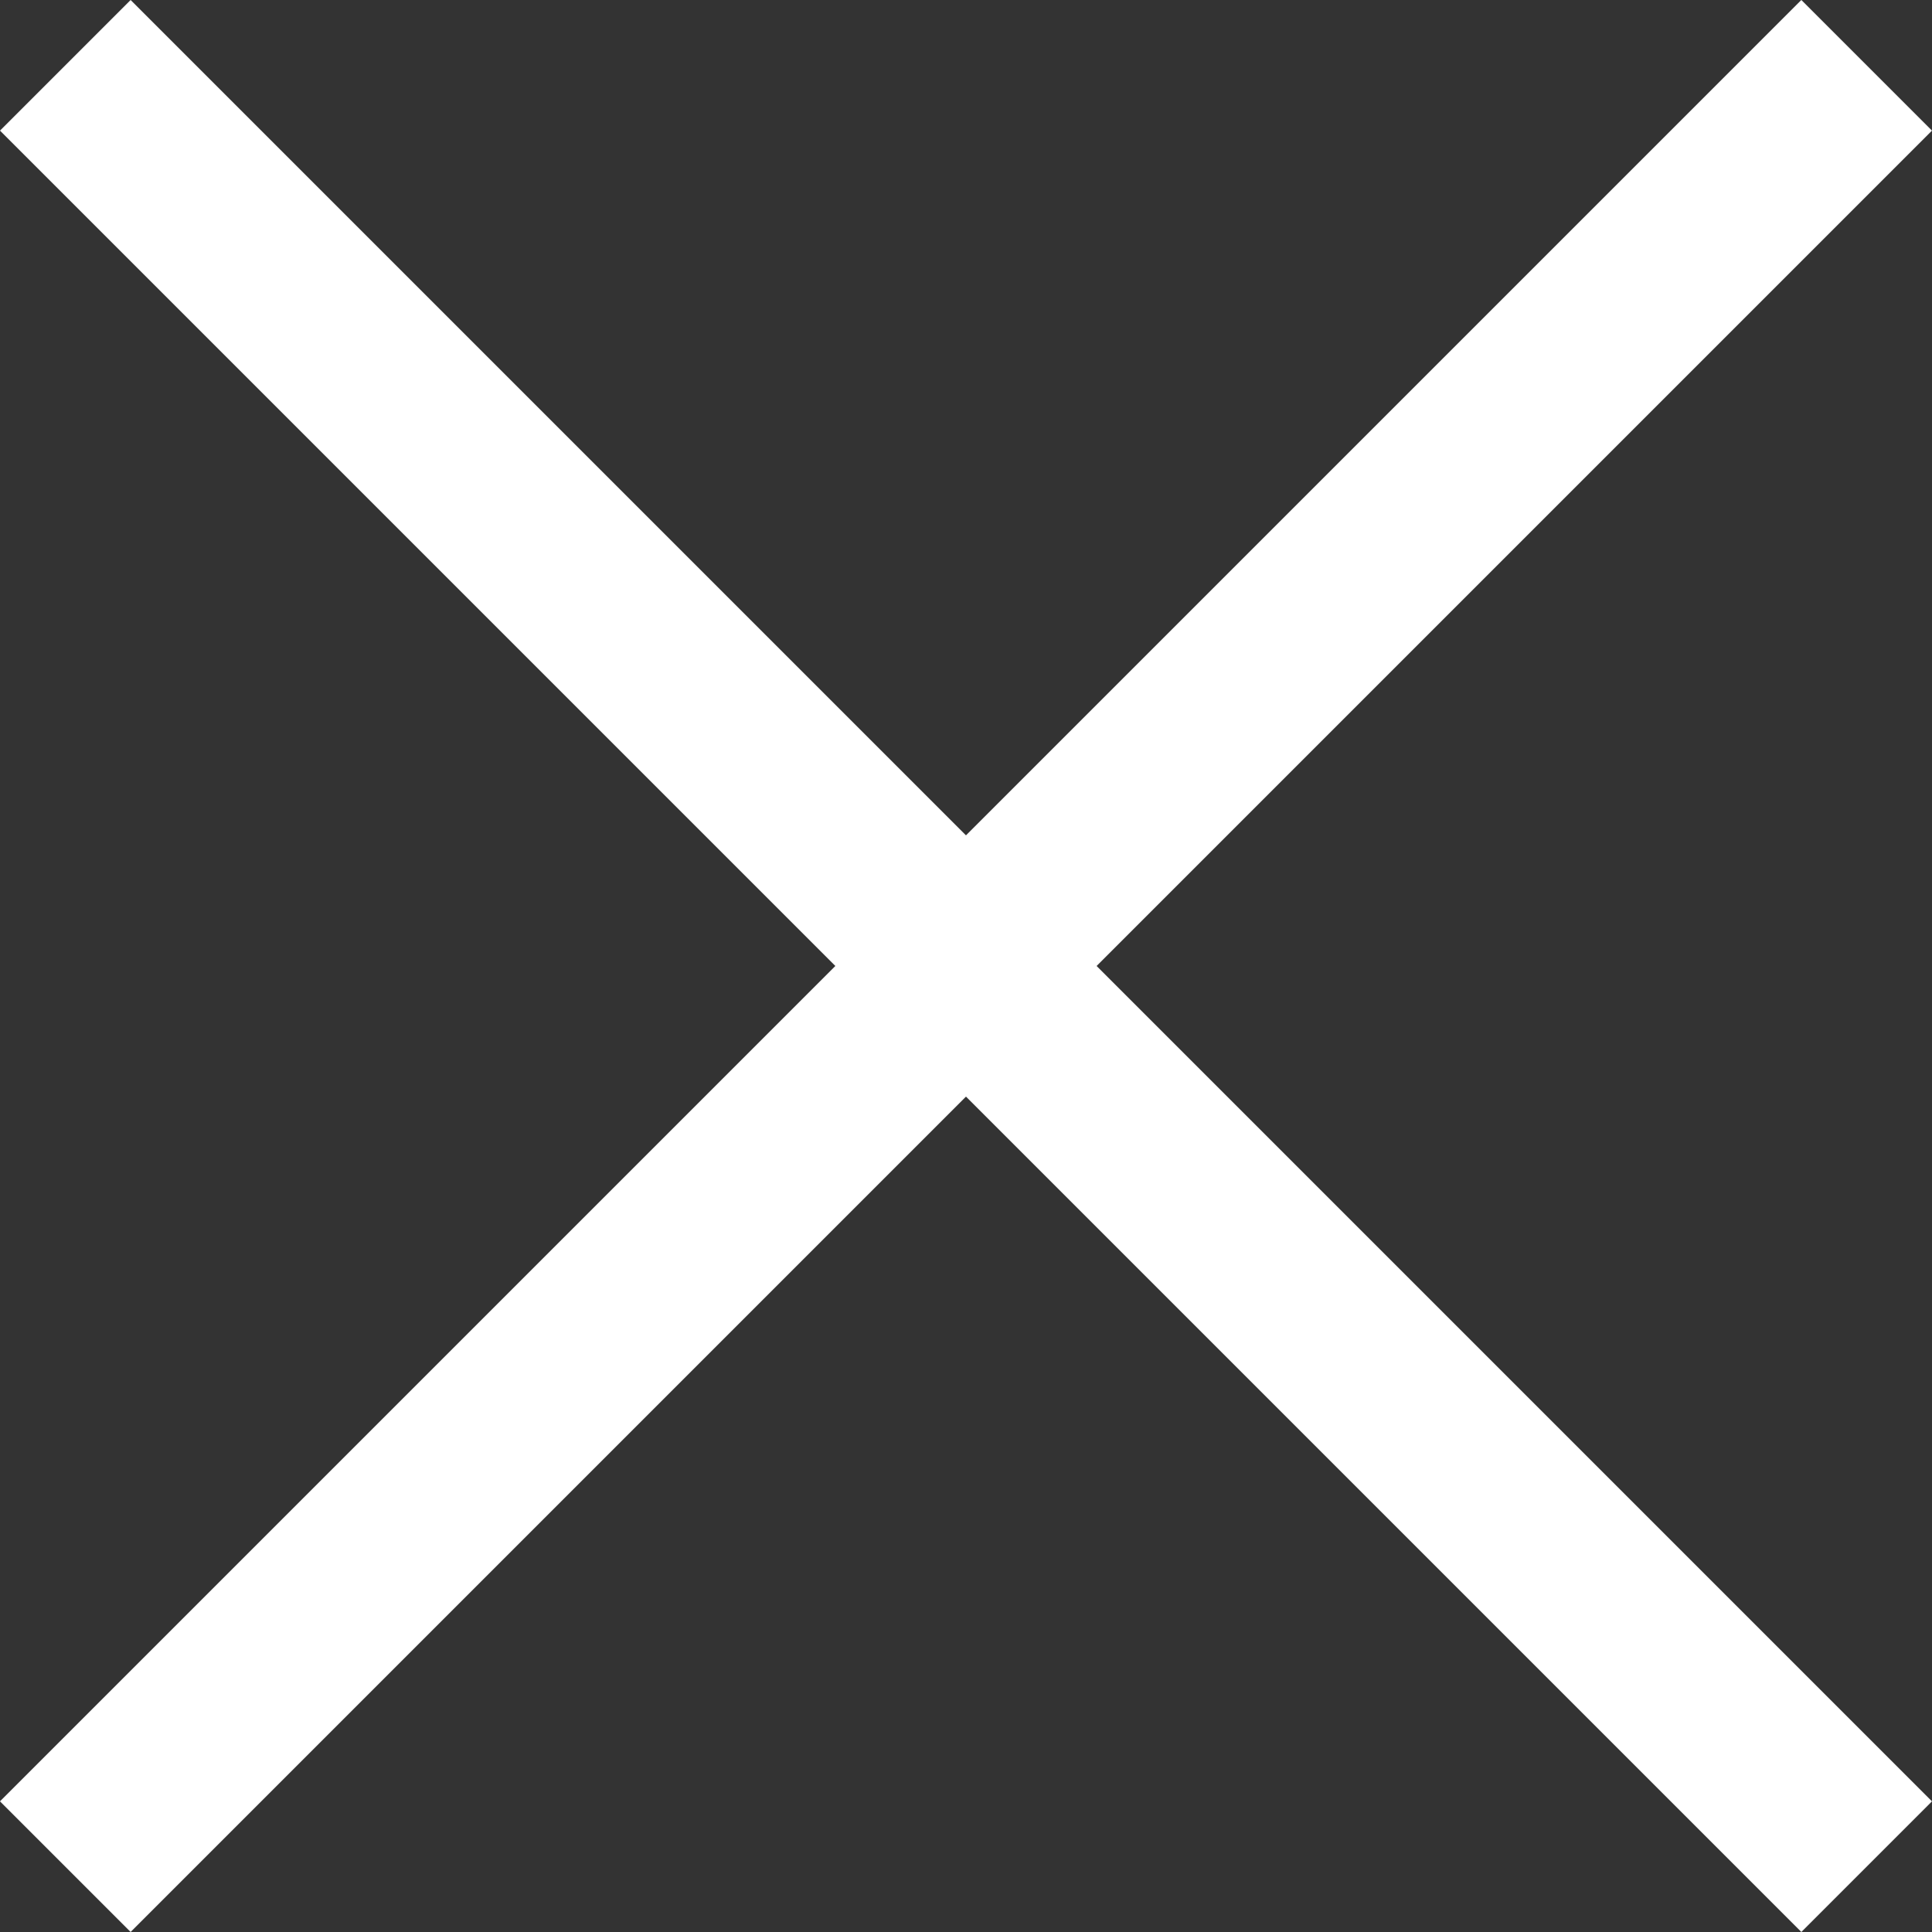 <svg xmlns="http://www.w3.org/2000/svg" width="83.657" height="83.657" viewBox="0 0 83.657 83.657">
  <rect x="0" y="0" width="83.657" height="83.657" fill="#333333" stroke="none"/>
  <g id="Group_1979" data-name="Group 1979" transform="translate(-105.672 -683.672)">
    <path id="Line_3" data-name="Line 3" d="M75.172,80.828l-78-78L2.828-2.828l78,78Z" transform="translate(108.5 686.5)" fill="#fff"/>
    <path id="Line_4" data-name="Line 4" d="M2.828,80.828l-5.657-5.657,78-78,5.657,5.657Z" transform="translate(108.5 686.5)" fill="#fff"/>
  </g>
</svg>
